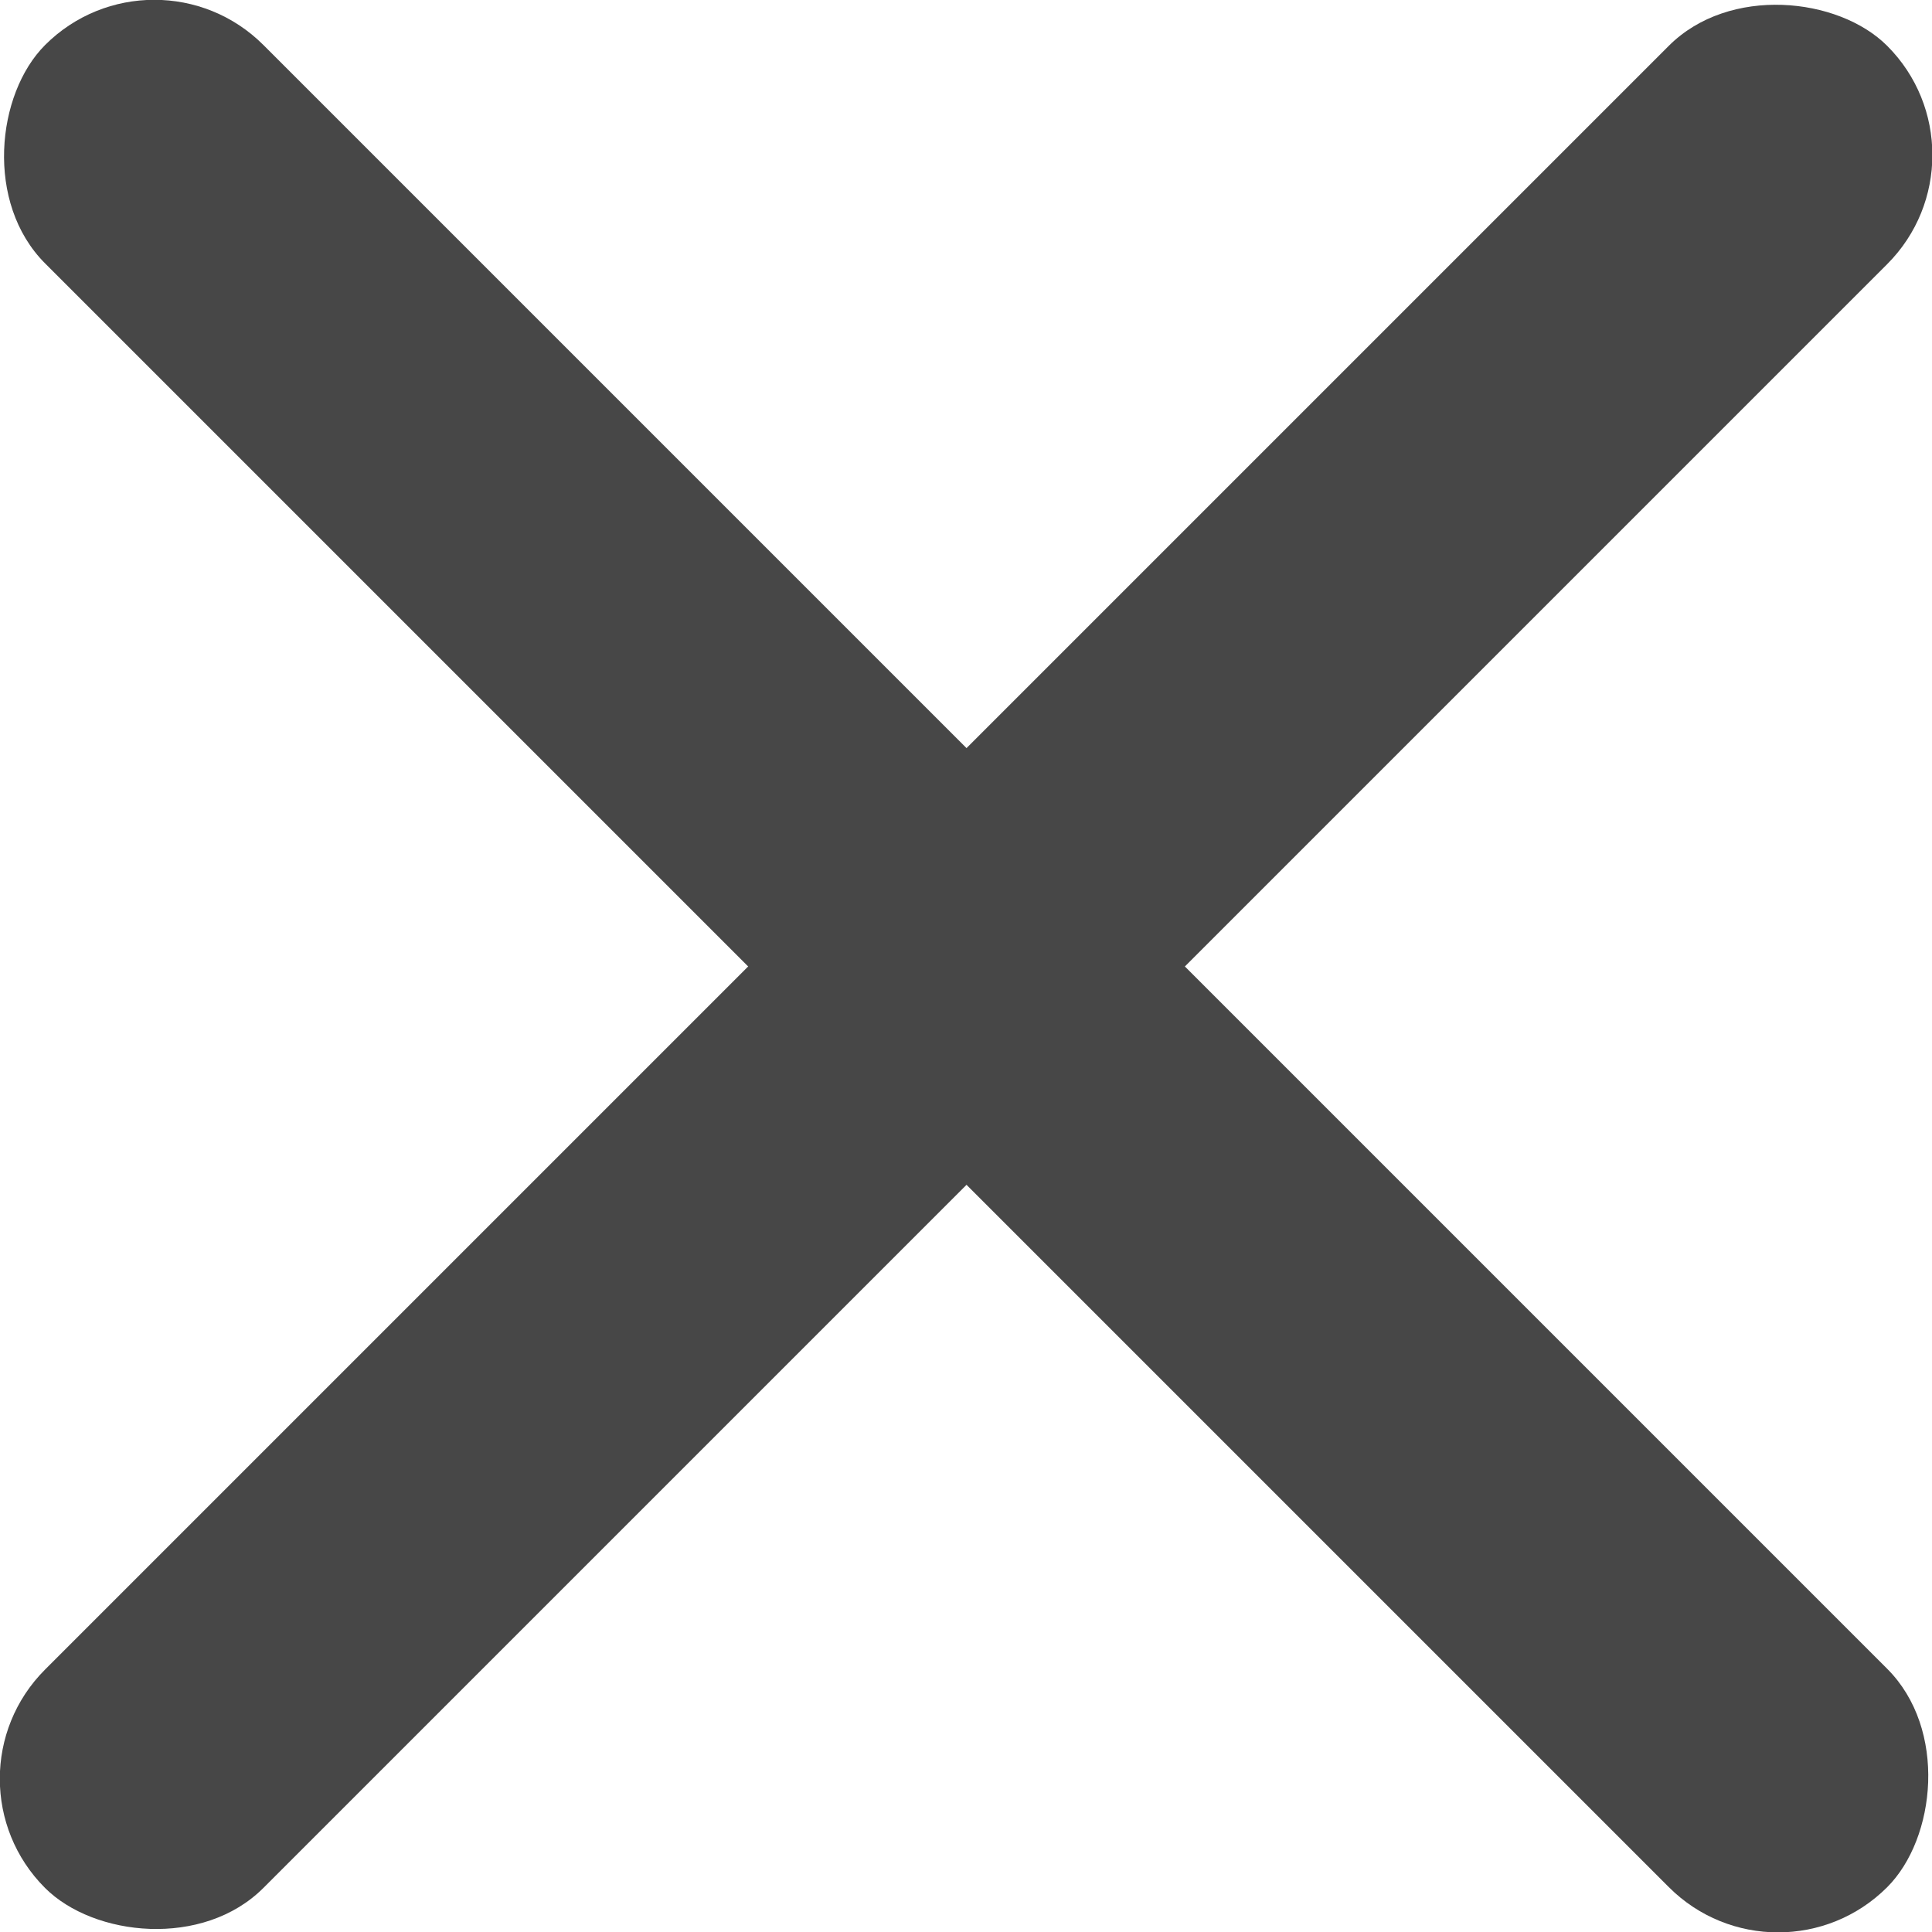 <?xml version="1.0" encoding="UTF-8"?>
<svg id="_レイヤー_2" data-name="レイヤー 2" xmlns="http://www.w3.org/2000/svg" viewBox="0 0 18.77 18.77">
  <defs>
    <style>
      .cls-1 {
        fill: #474747;
        stroke-width: 0px;
      }
    </style>
  </defs>
  <g id="_レイヤー_10" data-name="レイヤー 10">
    <g id="_メニュー" data-name="メニュー">
      <g>
        <rect class="cls-1" x="-3.27" y="7.89" width="25.31" height="3" rx="1.5" ry="1.5" transform="translate(-3.89 9.39) rotate(-45)"/>
        <rect class="cls-1" x="-3.27" y="7.89" width="25.31" height="3" rx="1.5" ry="1.5" transform="translate(9.39 -3.89) rotate(45)"/>
      </g>
    </g>
  </g>
</svg>